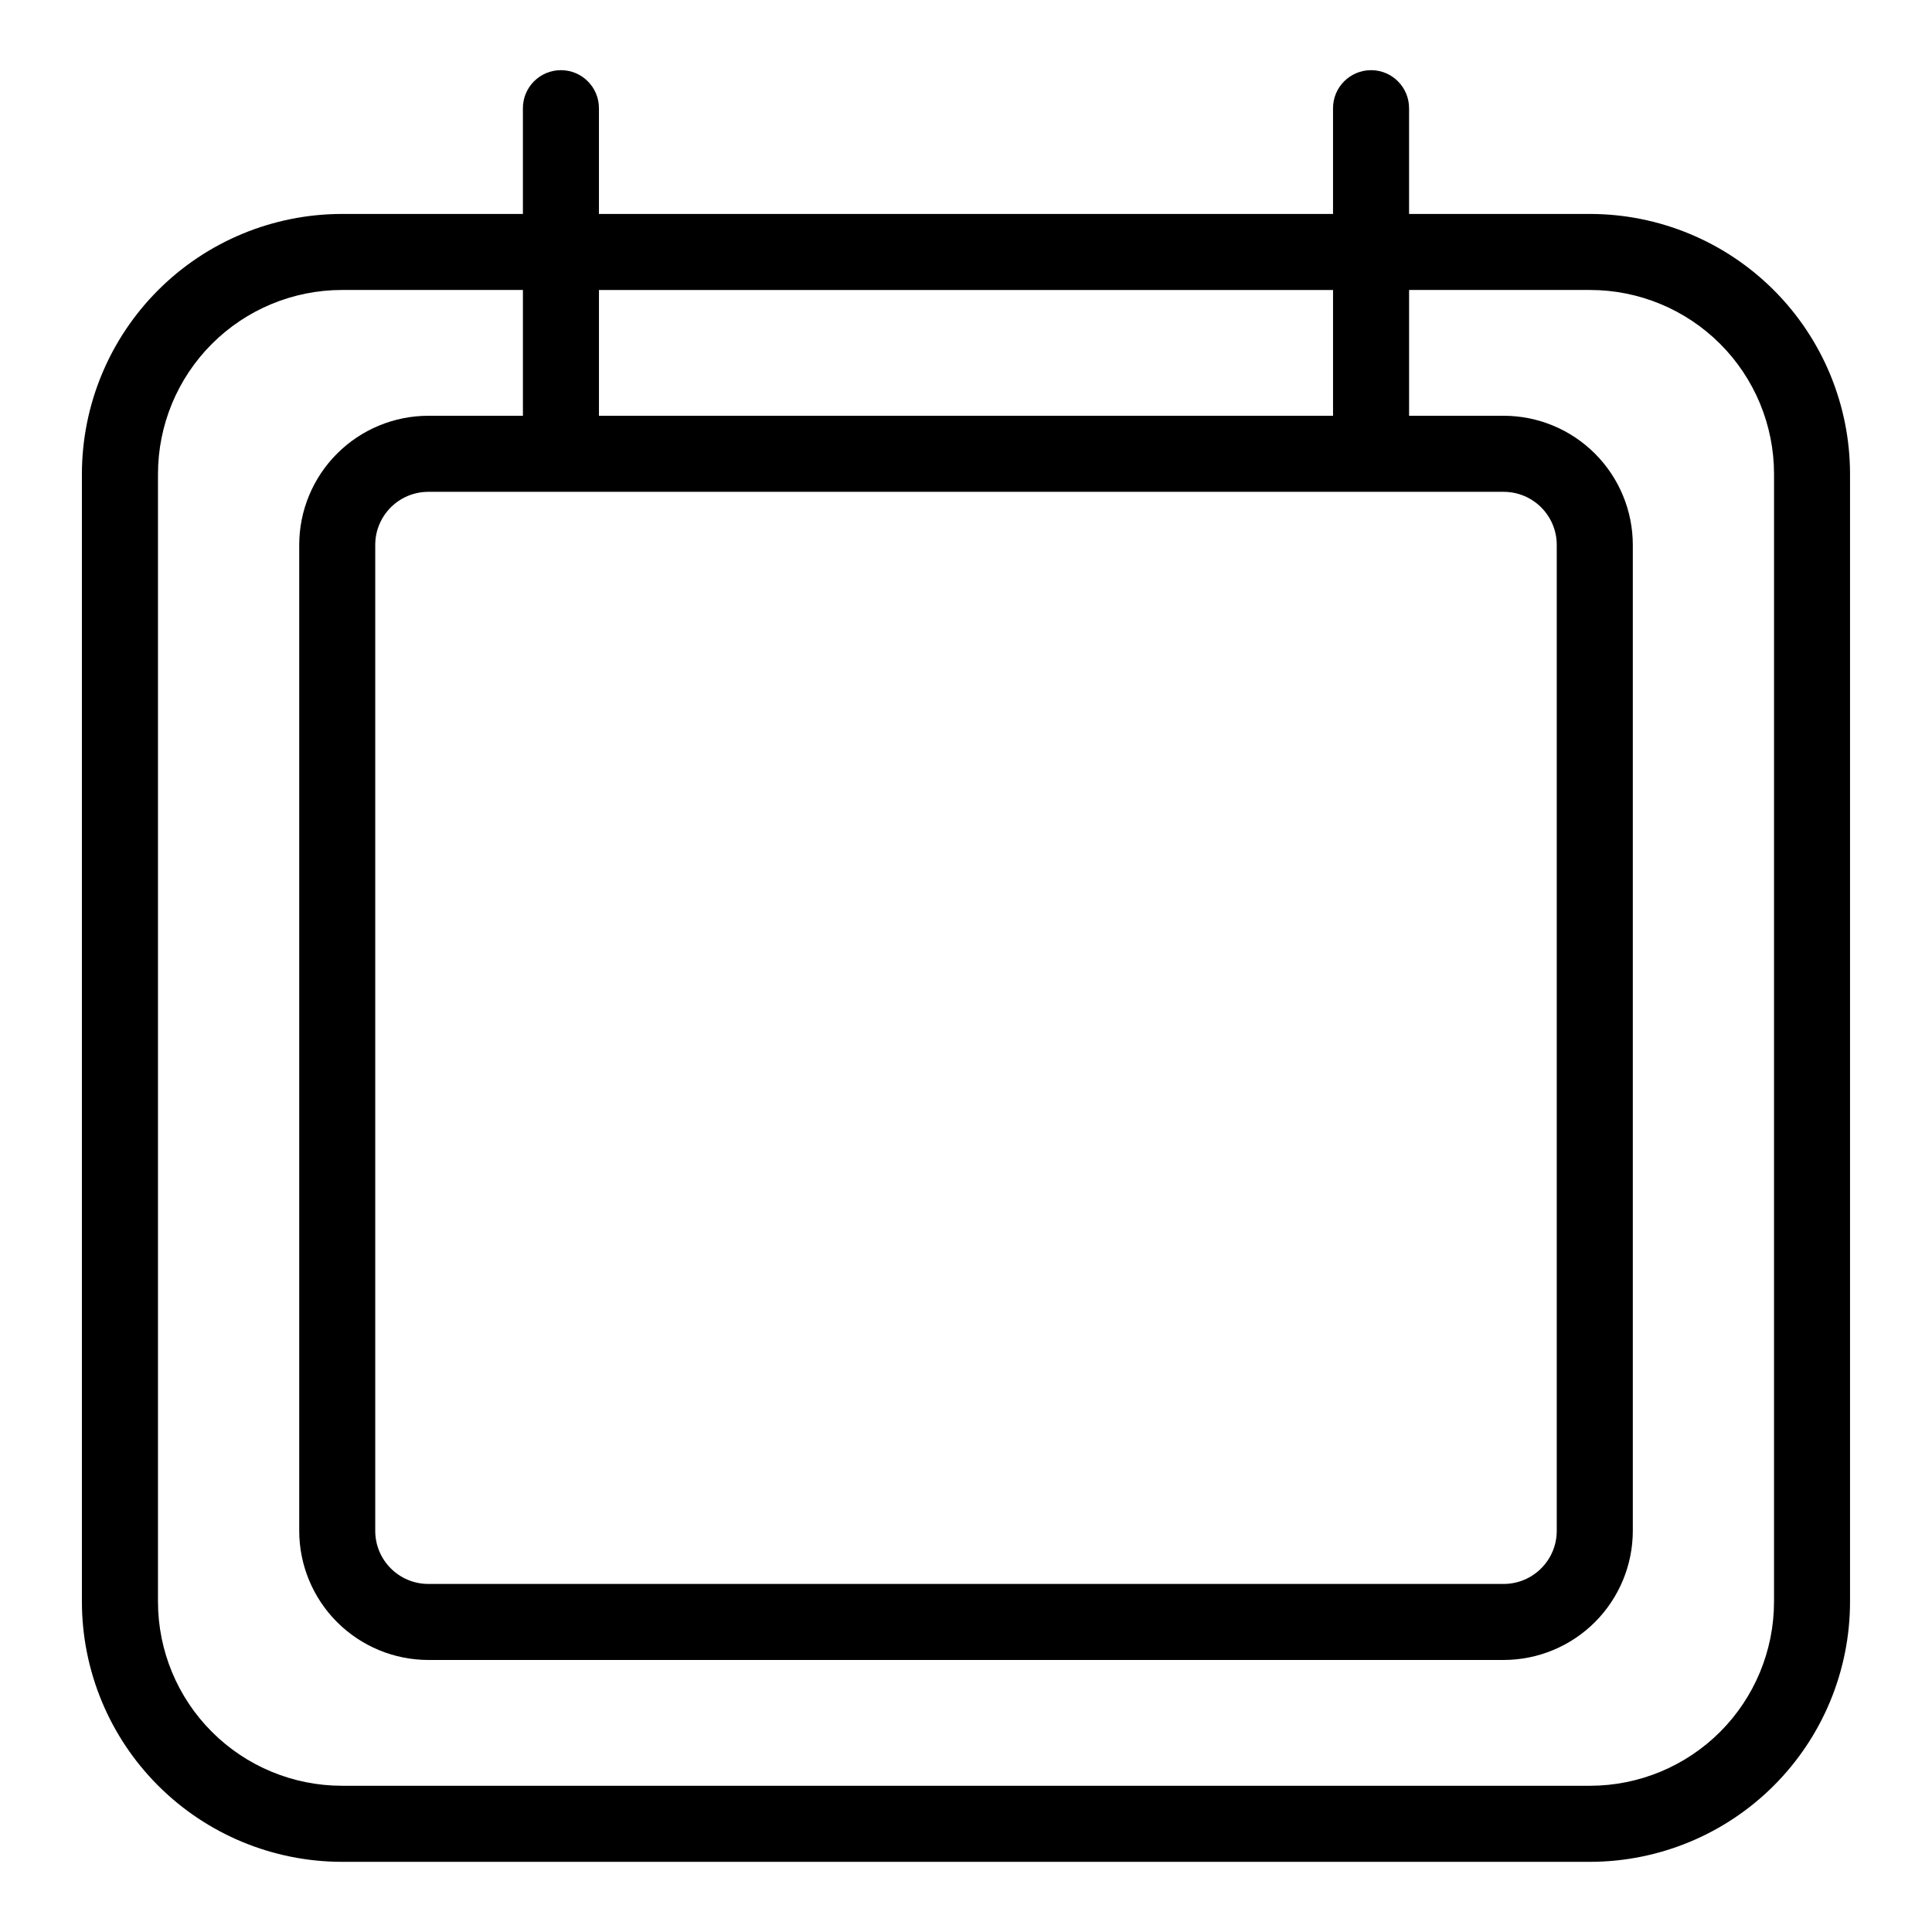 <?xml version="1.0" encoding="UTF-8"?>
<!-- Uploaded to: SVG Repo, www.svgrepo.com, Generator: SVG Repo Mixer Tools -->
<svg fill="#000000" width="800px" height="800px" version="1.1" viewBox="144 144 512 512" xmlns="http://www.w3.org/2000/svg">
 <path d="m565.41 200.7h-47.992v-28.027c0-5.566-4.508-10.078-10.074-10.078s-10.078 4.512-10.078 10.078v28.027h-194.54v-28.027c0-5.566-4.512-10.078-10.078-10.078-5.562 0-10.074 4.512-10.074 10.078v28.027h-47.992c-18.258 0.02-35.766 7.281-48.676 20.195-12.914 12.914-20.176 30.418-20.199 48.68v298.95c0.023 18.262 7.285 35.77 20.195 48.68 12.914 12.914 30.422 20.176 48.68 20.199h330.82c18.262-0.023 35.766-7.285 48.68-20.199 12.91-12.91 20.176-30.418 20.195-48.68v-298.95c-0.02-18.262-7.285-35.766-20.195-48.68-12.914-12.914-30.422-20.176-48.68-20.195zm-68.141 20.152v33.336h-194.54v-33.336zm45.227 53.488h-0.004c7.762 0.008 14.051 6.297 14.062 14.059v261.3c-0.012 7.762-6.301 14.055-14.062 14.062h-284.99c-7.762-0.008-14.051-6.301-14.059-14.062v-261.3c0.008-7.762 6.297-14.051 14.059-14.059zm71.637 294.18c-0.016 12.918-5.152 25.305-14.285 34.438-9.137 9.137-21.52 14.273-34.438 14.289h-330.82c-12.918-0.016-25.301-5.152-34.434-14.289-9.137-9.133-14.273-21.52-14.289-34.438v-298.95c0.016-12.918 5.152-25.301 14.289-34.438 9.133-9.133 21.52-14.273 34.434-14.285h47.988v33.336h-25.07c-9.07 0.008-17.766 3.617-24.18 10.031-6.414 6.414-10.023 15.109-10.031 24.18v261.3c0.008 9.07 3.617 17.766 10.031 24.18 6.414 6.414 15.109 10.023 24.18 10.035h284.99c9.07-0.012 17.766-3.621 24.18-10.035 6.414-6.414 10.023-15.109 10.035-24.18v-261.3c-0.012-9.07-3.621-17.766-10.035-24.18s-15.109-10.023-24.18-10.031h-25.074v-33.336h47.992c12.918 0.012 25.301 5.152 34.438 14.285 9.133 9.137 14.27 21.52 14.285 34.438z"/>
</svg>